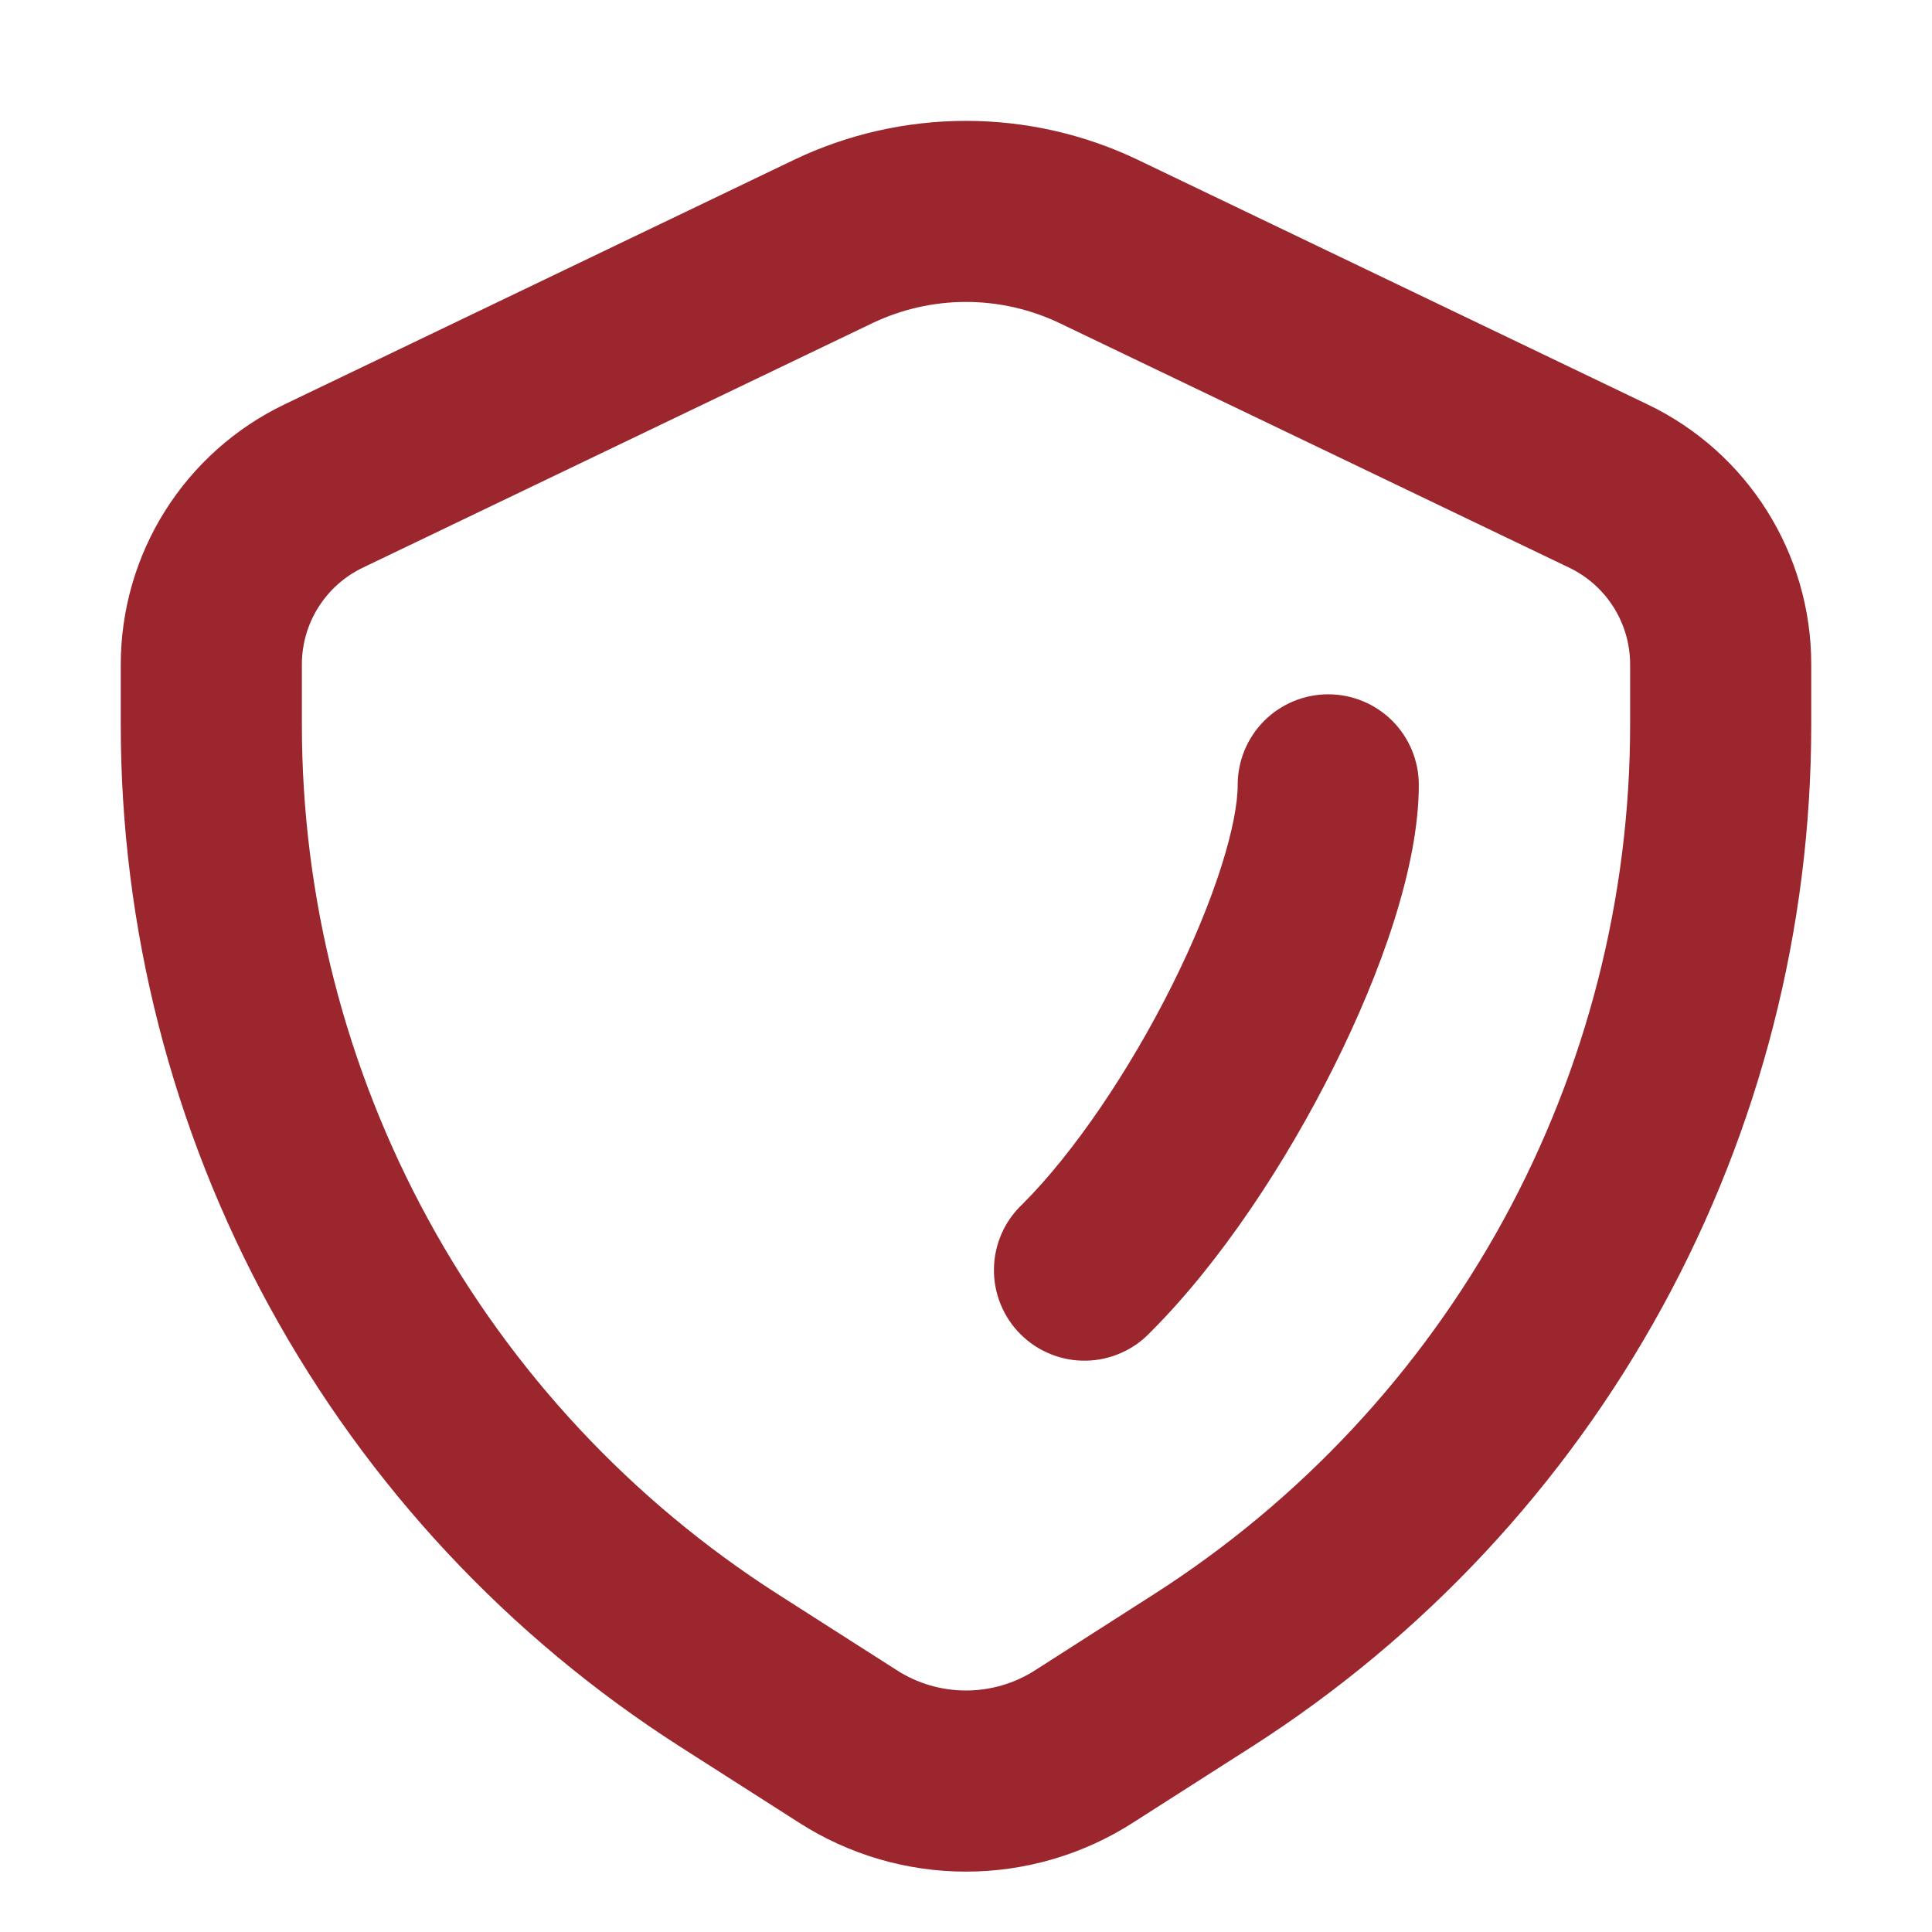 <svg width="32" height="32" viewBox="0 0 32 32" fill="none" xmlns="http://www.w3.org/2000/svg">
<path fill-rule="evenodd" clip-rule="evenodd" d="M6.006 9.404L14.446 5.354C14.931 5.122 15.462 5.001 16 5.001C16.538 5.001 17.069 5.122 17.554 5.354L25.994 9.404C26.295 9.549 26.549 9.776 26.727 10.059C26.905 10.342 27 10.67 27 11.004V12C27 14.869 26.278 17.692 24.901 20.209C23.523 22.726 21.535 24.855 19.118 26.402L17.146 27.664C16.804 27.884 16.406 28 16 28C15.594 28 15.196 27.884 14.854 27.664L12.882 26.404C10.465 24.857 8.476 22.727 7.099 20.21C5.722 17.693 5 14.869 5 12V11.004C5 10.322 5.392 9.7 6.006 9.404ZM13.146 2.65L4.708 6.7C3.897 7.09 3.213 7.701 2.734 8.462C2.255 9.223 2.001 10.104 2 11.004V12C2 15.373 2.848 18.691 4.467 21.649C6.086 24.608 8.423 27.112 11.264 28.93L13.236 30.19C14.061 30.719 15.02 31 16 31C16.98 31 17.939 30.719 18.764 30.19L20.736 28.93C23.576 27.112 25.914 24.608 27.533 21.649C29.152 18.691 30 15.373 30 12V11.004C30 9.168 28.948 7.494 27.292 6.7L18.852 2.65C17.962 2.223 16.987 2.002 16 2.002C15.013 2.002 14.036 2.223 13.146 2.65ZM16.94 19.94C16.793 20.077 16.674 20.243 16.592 20.427C16.511 20.611 16.466 20.809 16.463 21.011C16.459 21.212 16.496 21.412 16.572 21.599C16.647 21.786 16.759 21.956 16.902 22.098C17.044 22.241 17.214 22.353 17.401 22.428C17.588 22.504 17.788 22.541 17.989 22.537C18.191 22.534 18.389 22.489 18.573 22.407C18.757 22.326 18.923 22.207 19.06 22.06C20.21 20.912 21.296 19.264 22.092 17.67C22.864 16.126 23.5 14.364 23.5 13C23.5 12.602 23.342 12.221 23.061 11.939C22.779 11.658 22.398 11.5 22 11.5C21.602 11.5 21.221 11.658 20.939 11.939C20.658 12.221 20.5 12.602 20.5 13C20.5 13.636 20.136 14.874 19.408 16.33C18.704 17.736 17.79 19.088 16.94 19.94Z" fill="#9C262D"/>
</svg>
